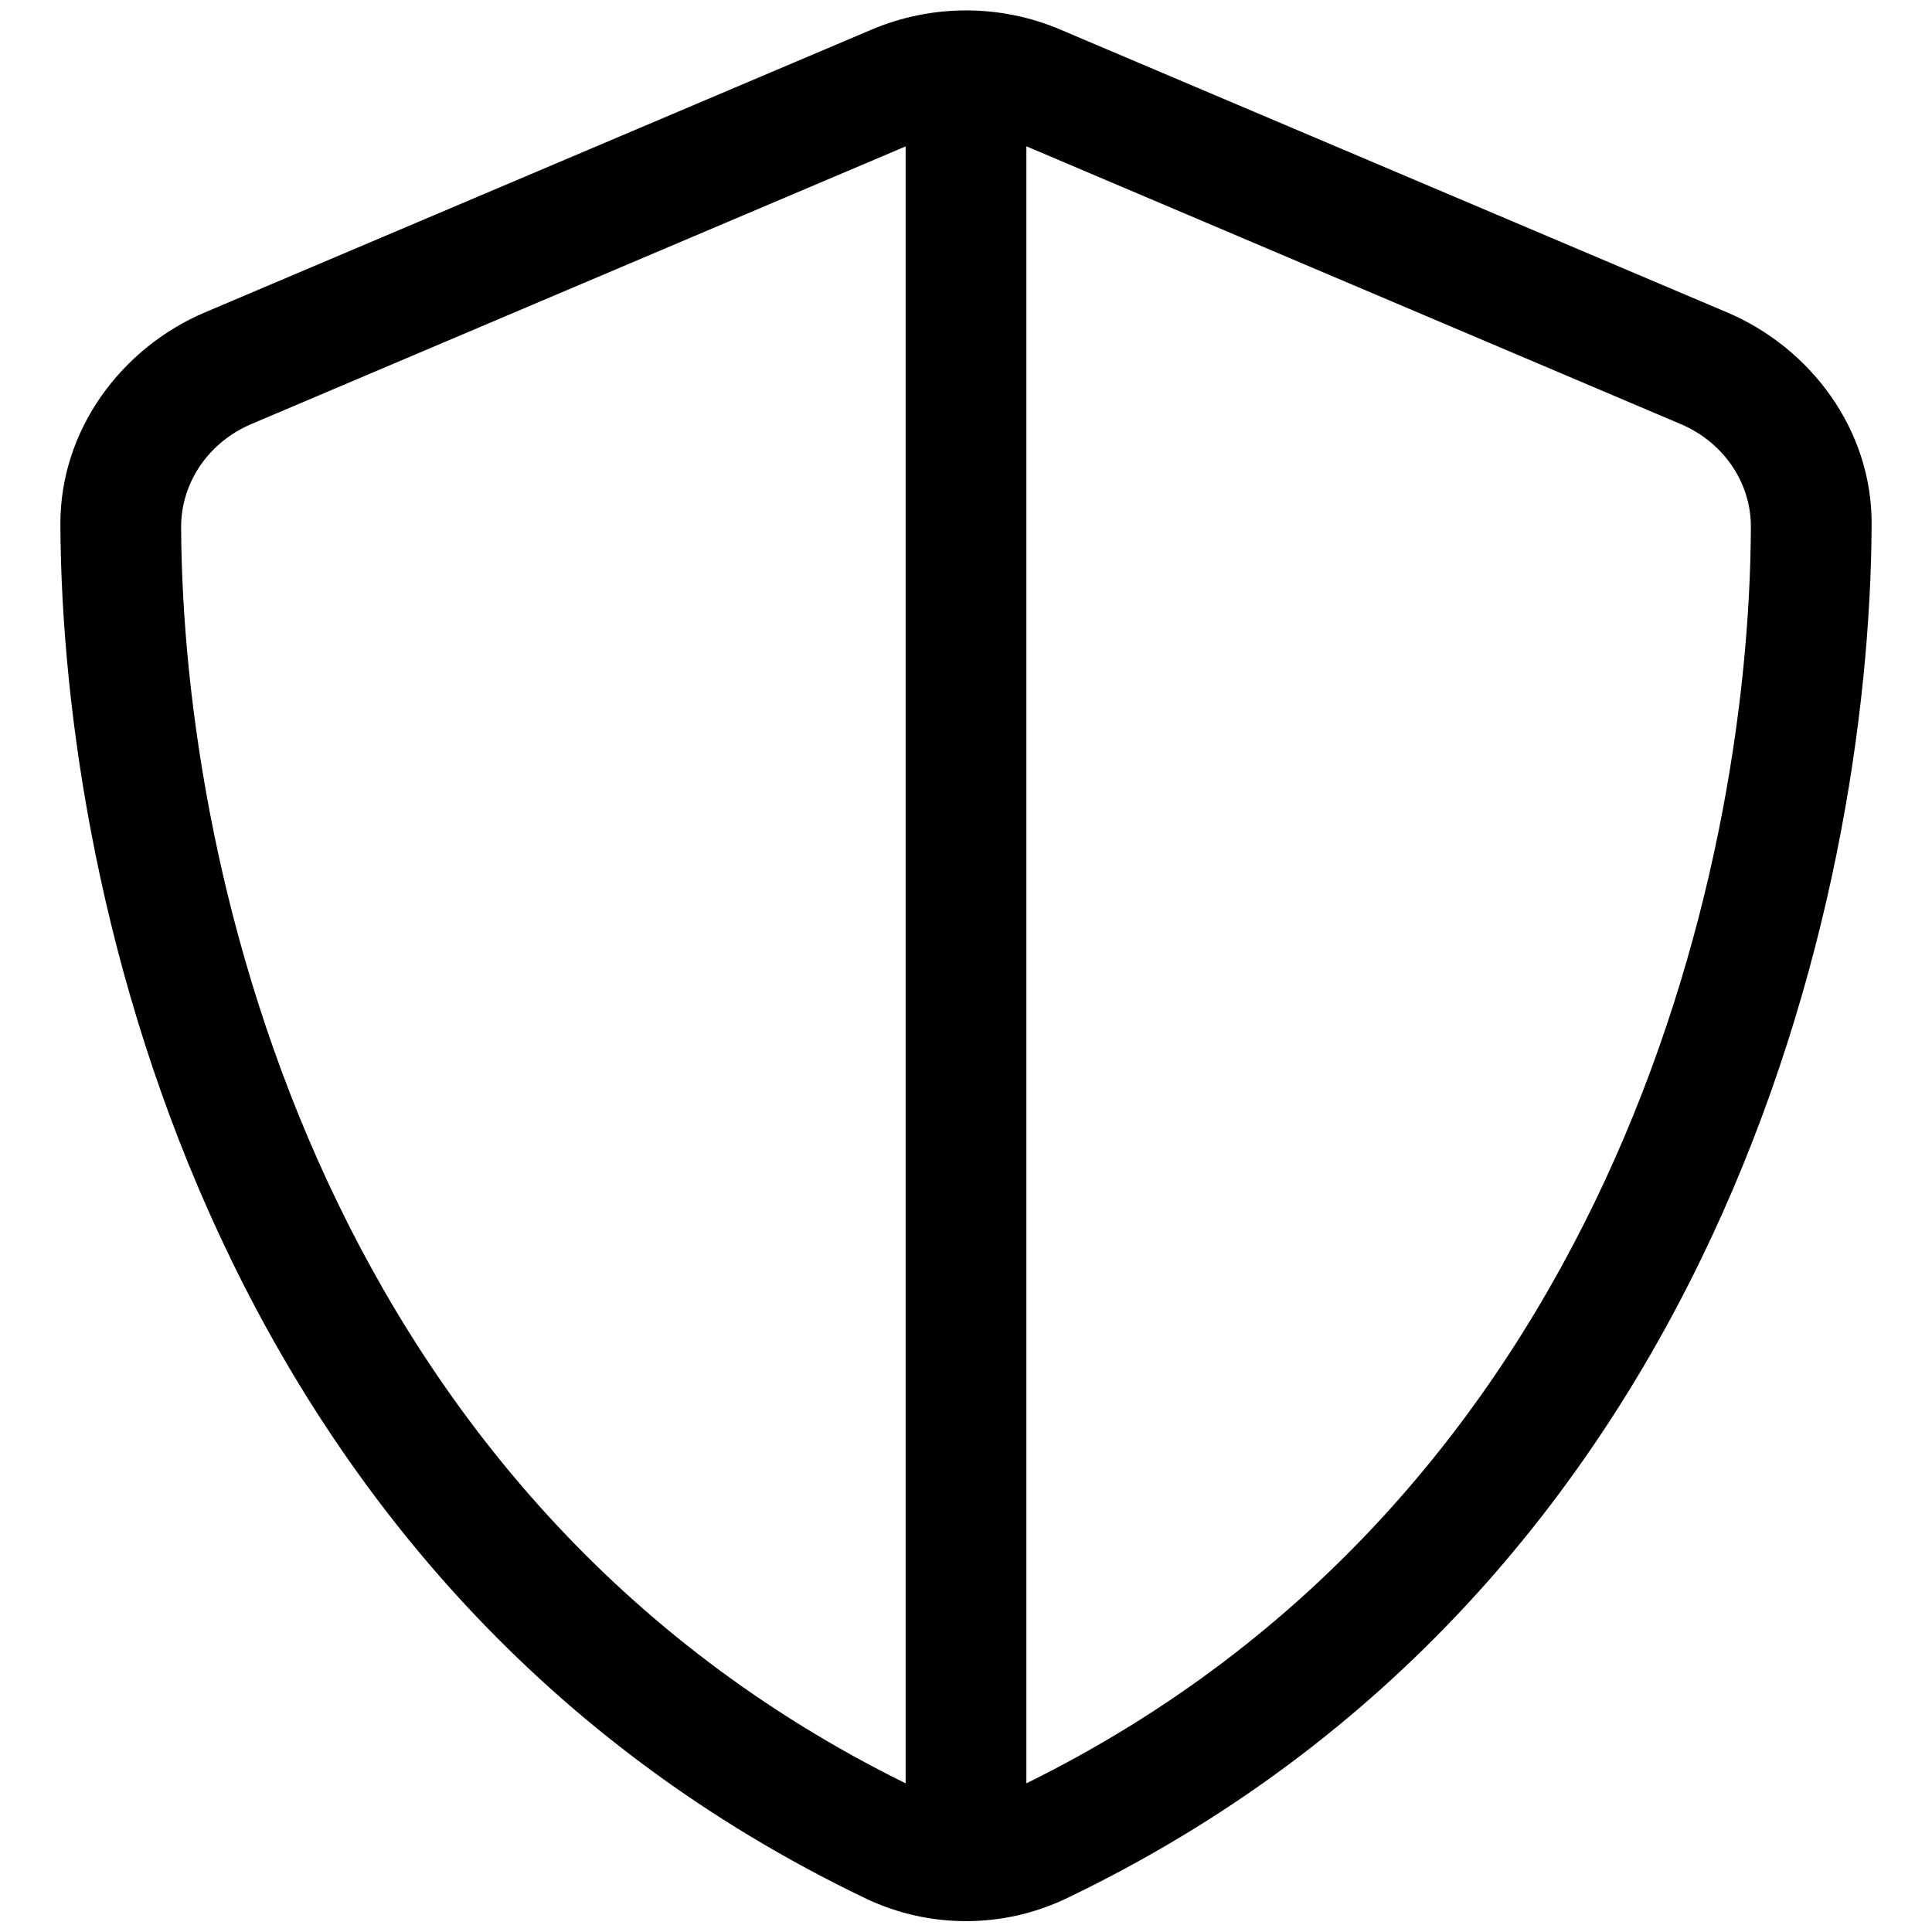 <svg xmlns="http://www.w3.org/2000/svg" viewBox="0 0 512 512"><!--! Font Awesome Pro 6.2.0 by @fontawesome - https://fontawesome.com License - https://fontawesome.com/license (Commercial License) Copyright 2022 Fonticons, Inc. --><path d="M457.7 82.79C479.7 92.12 496.2 113.8 496 139.1C495.5 239.2 454.7 420.7 282.4 503.2C265.7 511.1 246.3 511.1 229.6 503.2C57.26 420.7 16.49 239.2 16 139.1C15.87 113.8 32.32 92.12 54.3 82.79L231 7.838C247 1.065 265.1 1.066 281 7.84L457.7 82.79zM240 38.8L66.79 112.3C55.51 117 47.94 127.7 48 139.8C48.46 233.2 86.76 397.1 240 472.6V38.8zM272 472.6C425.2 397.1 463.6 233.2 464 139.8C464.1 127.7 456.5 117 445.2 112.3L272 38.77V472.6z"/></svg>
